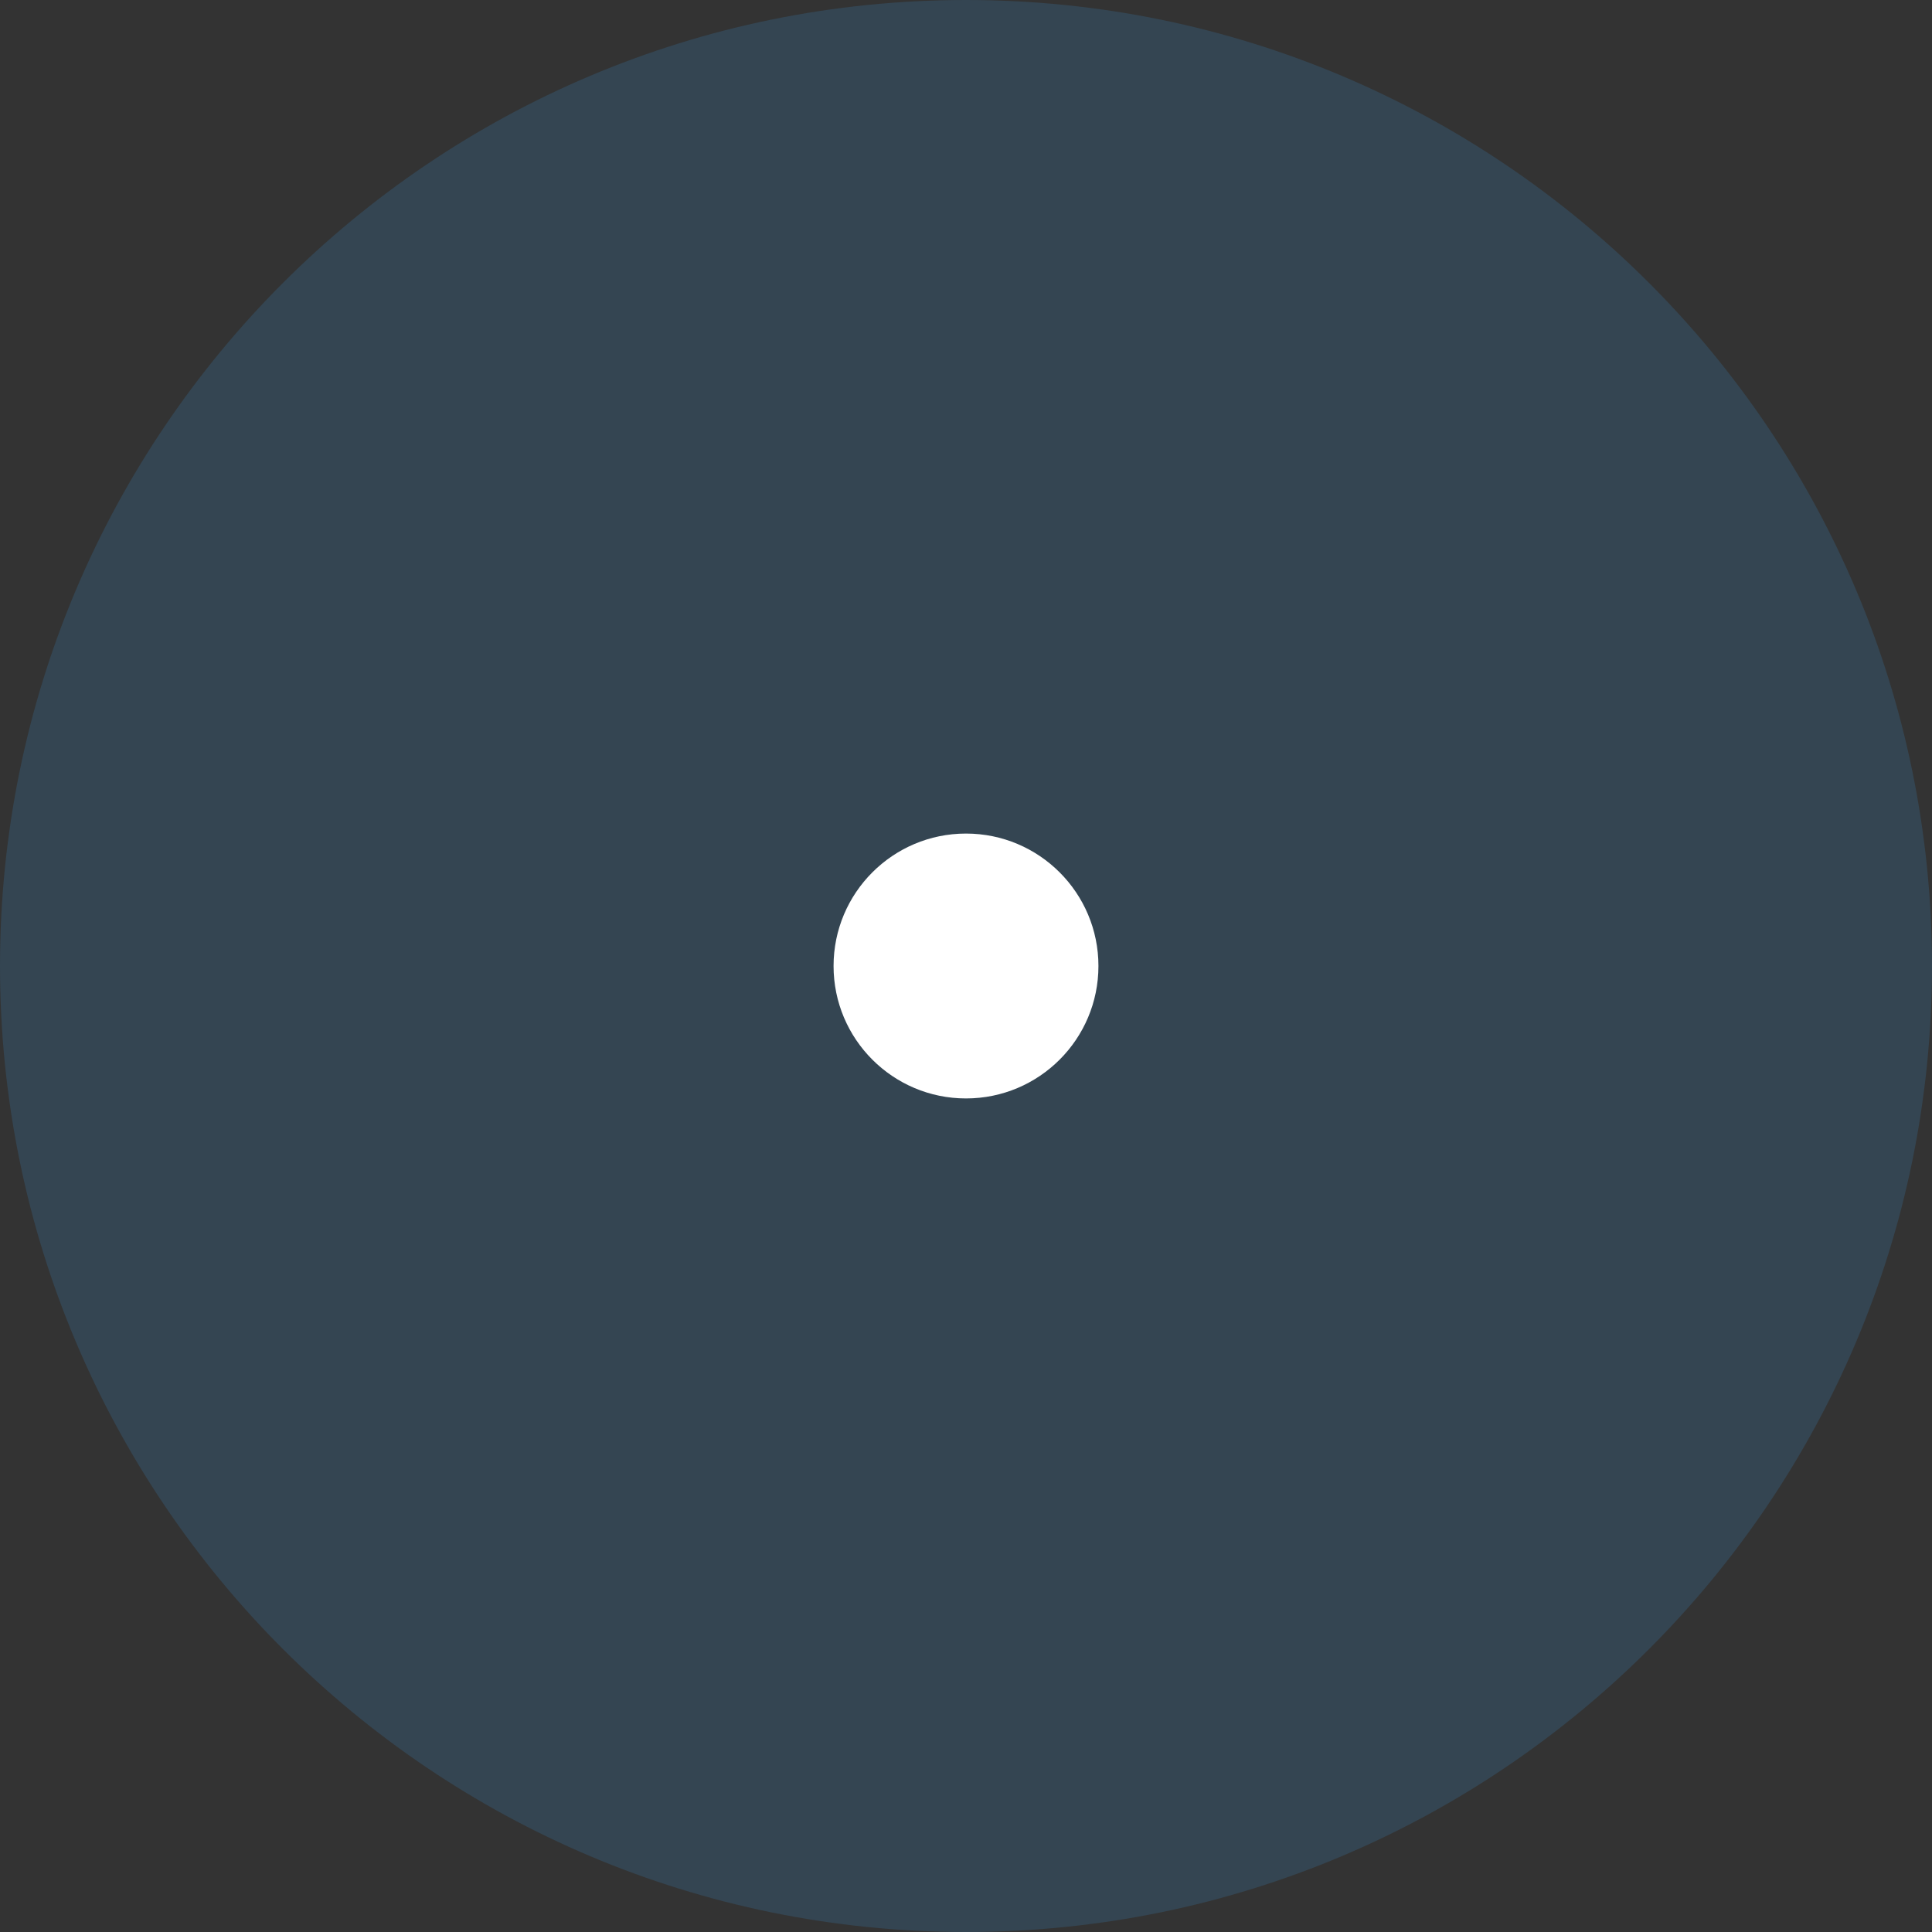 <?xml version="1.0" encoding="UTF-8"?> <svg xmlns="http://www.w3.org/2000/svg" width="62" height="62" viewBox="0 0 62 62" fill="none"><rect x="0" y="0" width="62" height="62" fill="#333333" stroke="none"/> <path opacity="0.3" d="M31 62C48.121 62 62 48.121 62 31C62 13.879 48.121 0 31 0C13.879 0 0 13.879 0 31C0 48.121 13.879 62 31 62Z" fill="#376E99"></path> <path d="M31 35.25C33.347 35.25 35.25 33.347 35.25 31C35.25 28.653 33.347 26.75 31 26.75C28.653 26.75 26.75 28.653 26.75 31C26.75 33.347 28.653 35.25 31 35.25Z" fill="white"></path> </svg> 